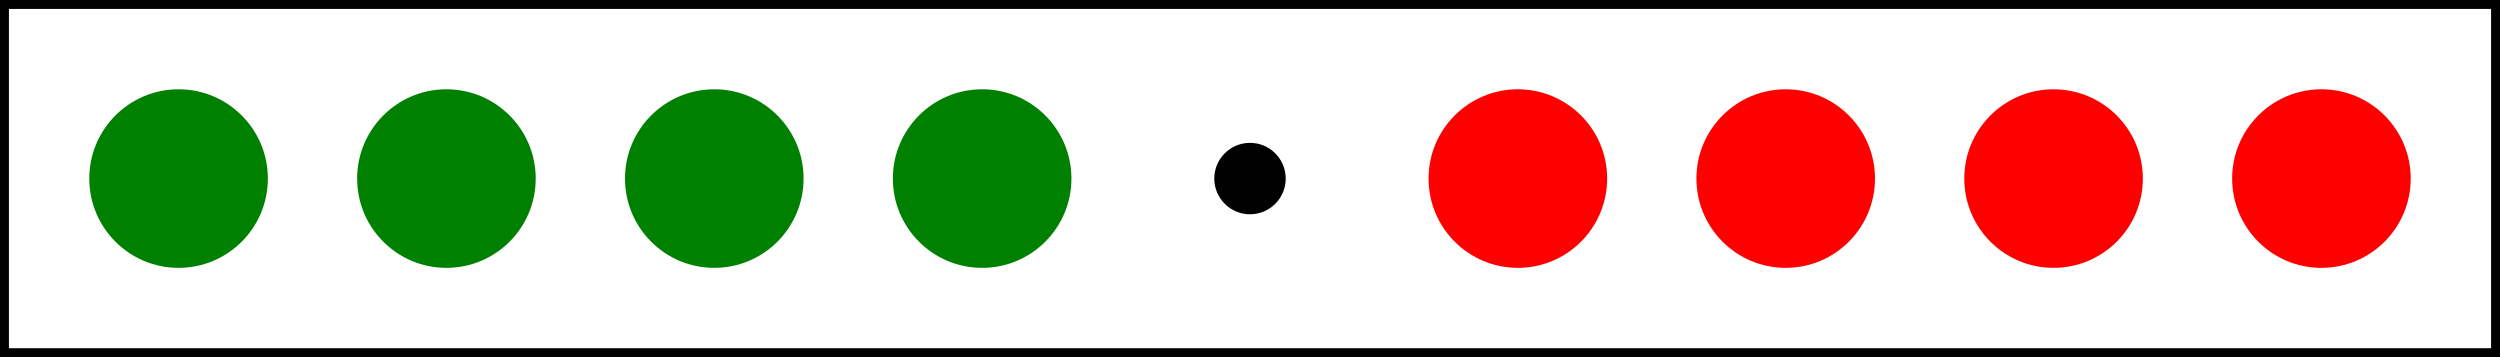 <?xml version="1.0" standalone="no"?>
<svg viewBox="0 0 140 20" width="420" height="60" xmlns="http://www.w3.org/2000/svg">  
<title>peg board, green, green, green, open, red, red, red</title>
  <rect x="0" y="0" width="140" height="20" stroke="black" stroke-width="1" fill="transparent"></rect>
  <circle cx="10" cy="10" r="5" fill="green"></circle>
  <circle cx="25" cy="10" r="5" fill="green"></circle>
  <circle cx="40" cy="10" r="5" fill="green"></circle>
  <circle cx="55" cy="10" r="5" fill="green"></circle>
  <circle cx="70" cy="10" r="2" fill="black"></circle>
  <circle cx="85" cy="10" r="5" fill="red"></circle>
  <circle cx="100" cy="10" r="5" fill="red"></circle>
  <circle cx="115" cy="10" r="5" fill="red"></circle>
  <circle cx="130" cy="10" r="5" fill="red"></circle>
</svg>  

